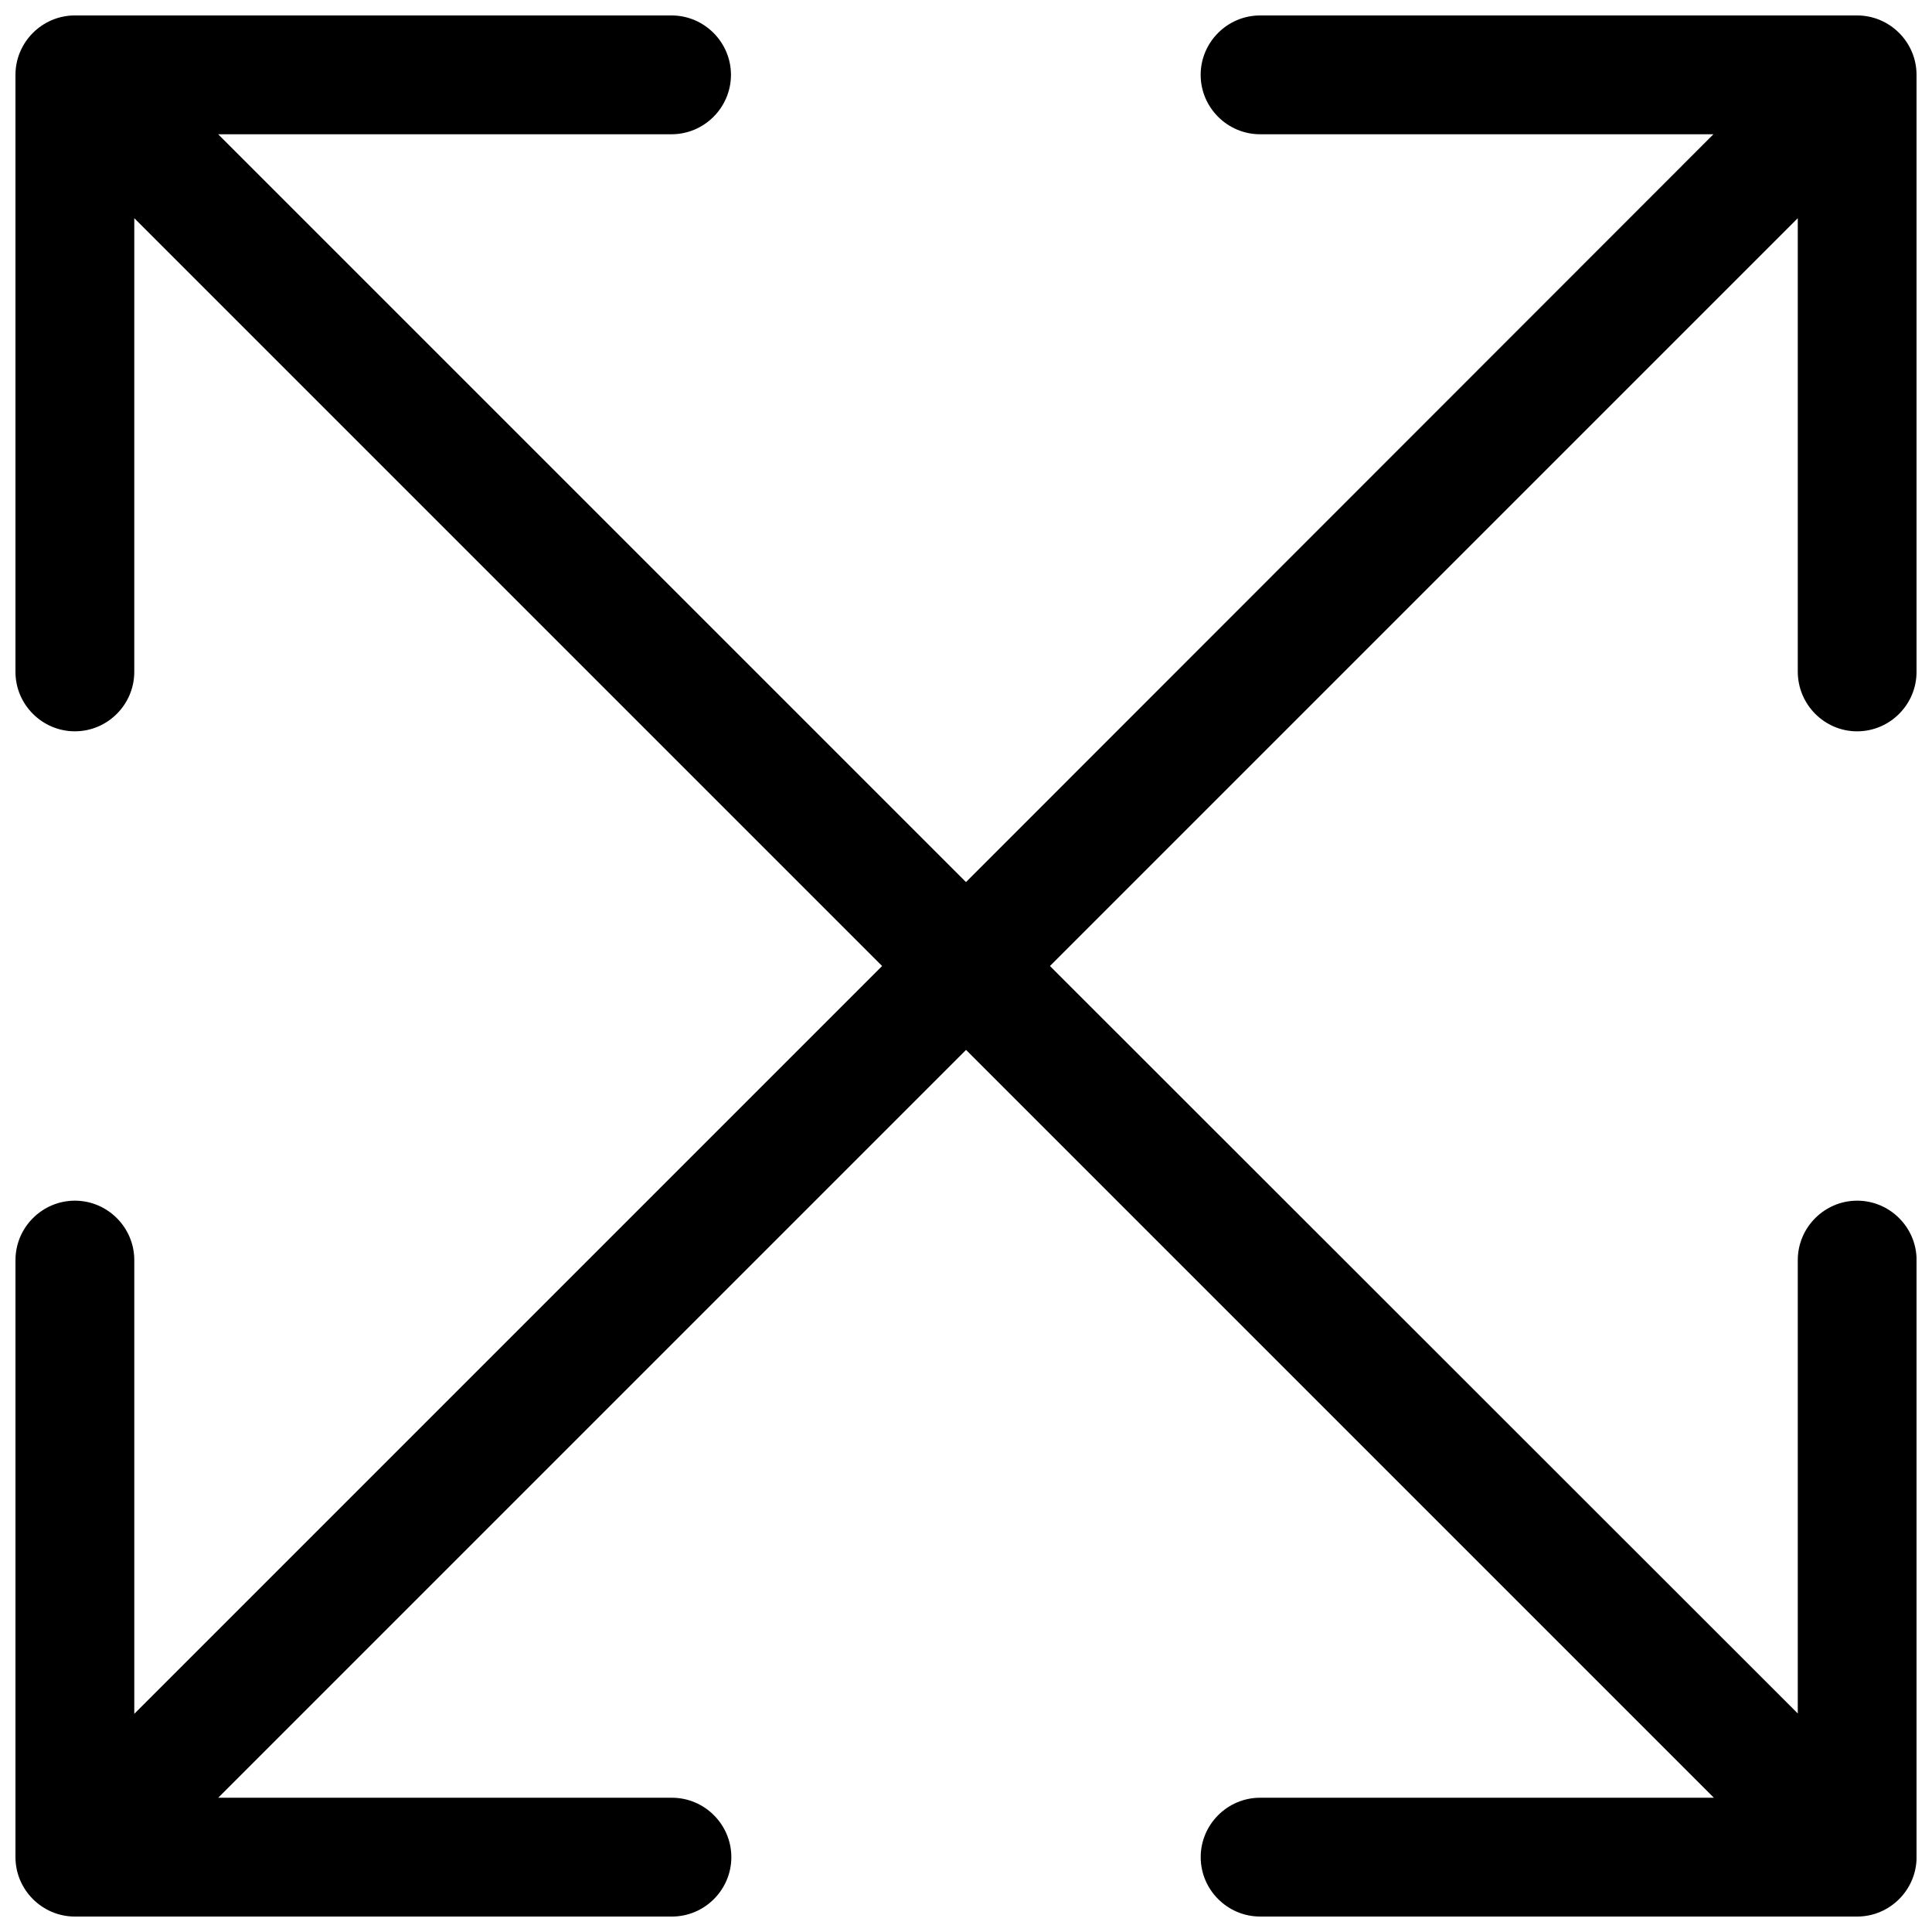 <?xml version="1.0" encoding="UTF-8"?>
<!-- Uploaded to: ICON Repo, www.iconrepo.com, Generator: ICON Repo Mixer Tools -->
<svg width="800px" height="800px" version="1.1" viewBox="144 144 512 512" xmlns="http://www.w3.org/2000/svg">
 <defs>
  <clipPath id="a">
   <path d="m148.09 148.09h503.81v503.81h-503.81z"/>
  </clipPath>
 </defs>
 <g clip-path="url(#a)">
  <path d="m636.16 337.81c8.66 0 15.742-7.086 15.742-15.742v-158.23c0-8.66-7.086-15.742-15.742-15.742h-158.23c-8.66 0-15.742 7.086-15.742 15.742 0 8.66 7.086 15.742 15.742 15.742h120.15l-198.08 198.18-198.18-198.18h120.15c8.66 0 15.742-7.086 15.742-15.742 0-8.66-7.086-15.742-15.742-15.742l-158.13-0.004c-8.656 0-15.742 7.086-15.742 15.742v158.23c0 8.66 7.086 15.742 15.742 15.742 8.66 0 15.742-7.086 15.742-15.742l0.004-120.24 198.18 198.18-198.18 198.18v-120.25c0-8.66-7.086-15.742-15.742-15.742-8.66 0-15.742 7.086-15.742 15.742l-0.004 158.23c0 8.66 7.086 15.742 15.742 15.742h158.23c8.66 0 15.742-7.086 15.742-15.742 0-8.66-7.086-15.742-15.742-15.742l-120.24-0.004 198.18-198.18 198.18 198.18h-120.25c-8.66 0-15.742 7.086-15.742 15.742 0 8.66 7.086 15.742 15.742 15.742l158.23 0.004c8.66 0 15.742-7.086 15.742-15.742v-158.23c0-8.66-7.086-15.742-15.742-15.742-8.66 0-15.742 7.086-15.742 15.742v120.15l-198.18-198.08 198.18-198.18v120.15c0 8.758 7.086 15.84 15.746 15.84z"/>
 </g>
</svg>